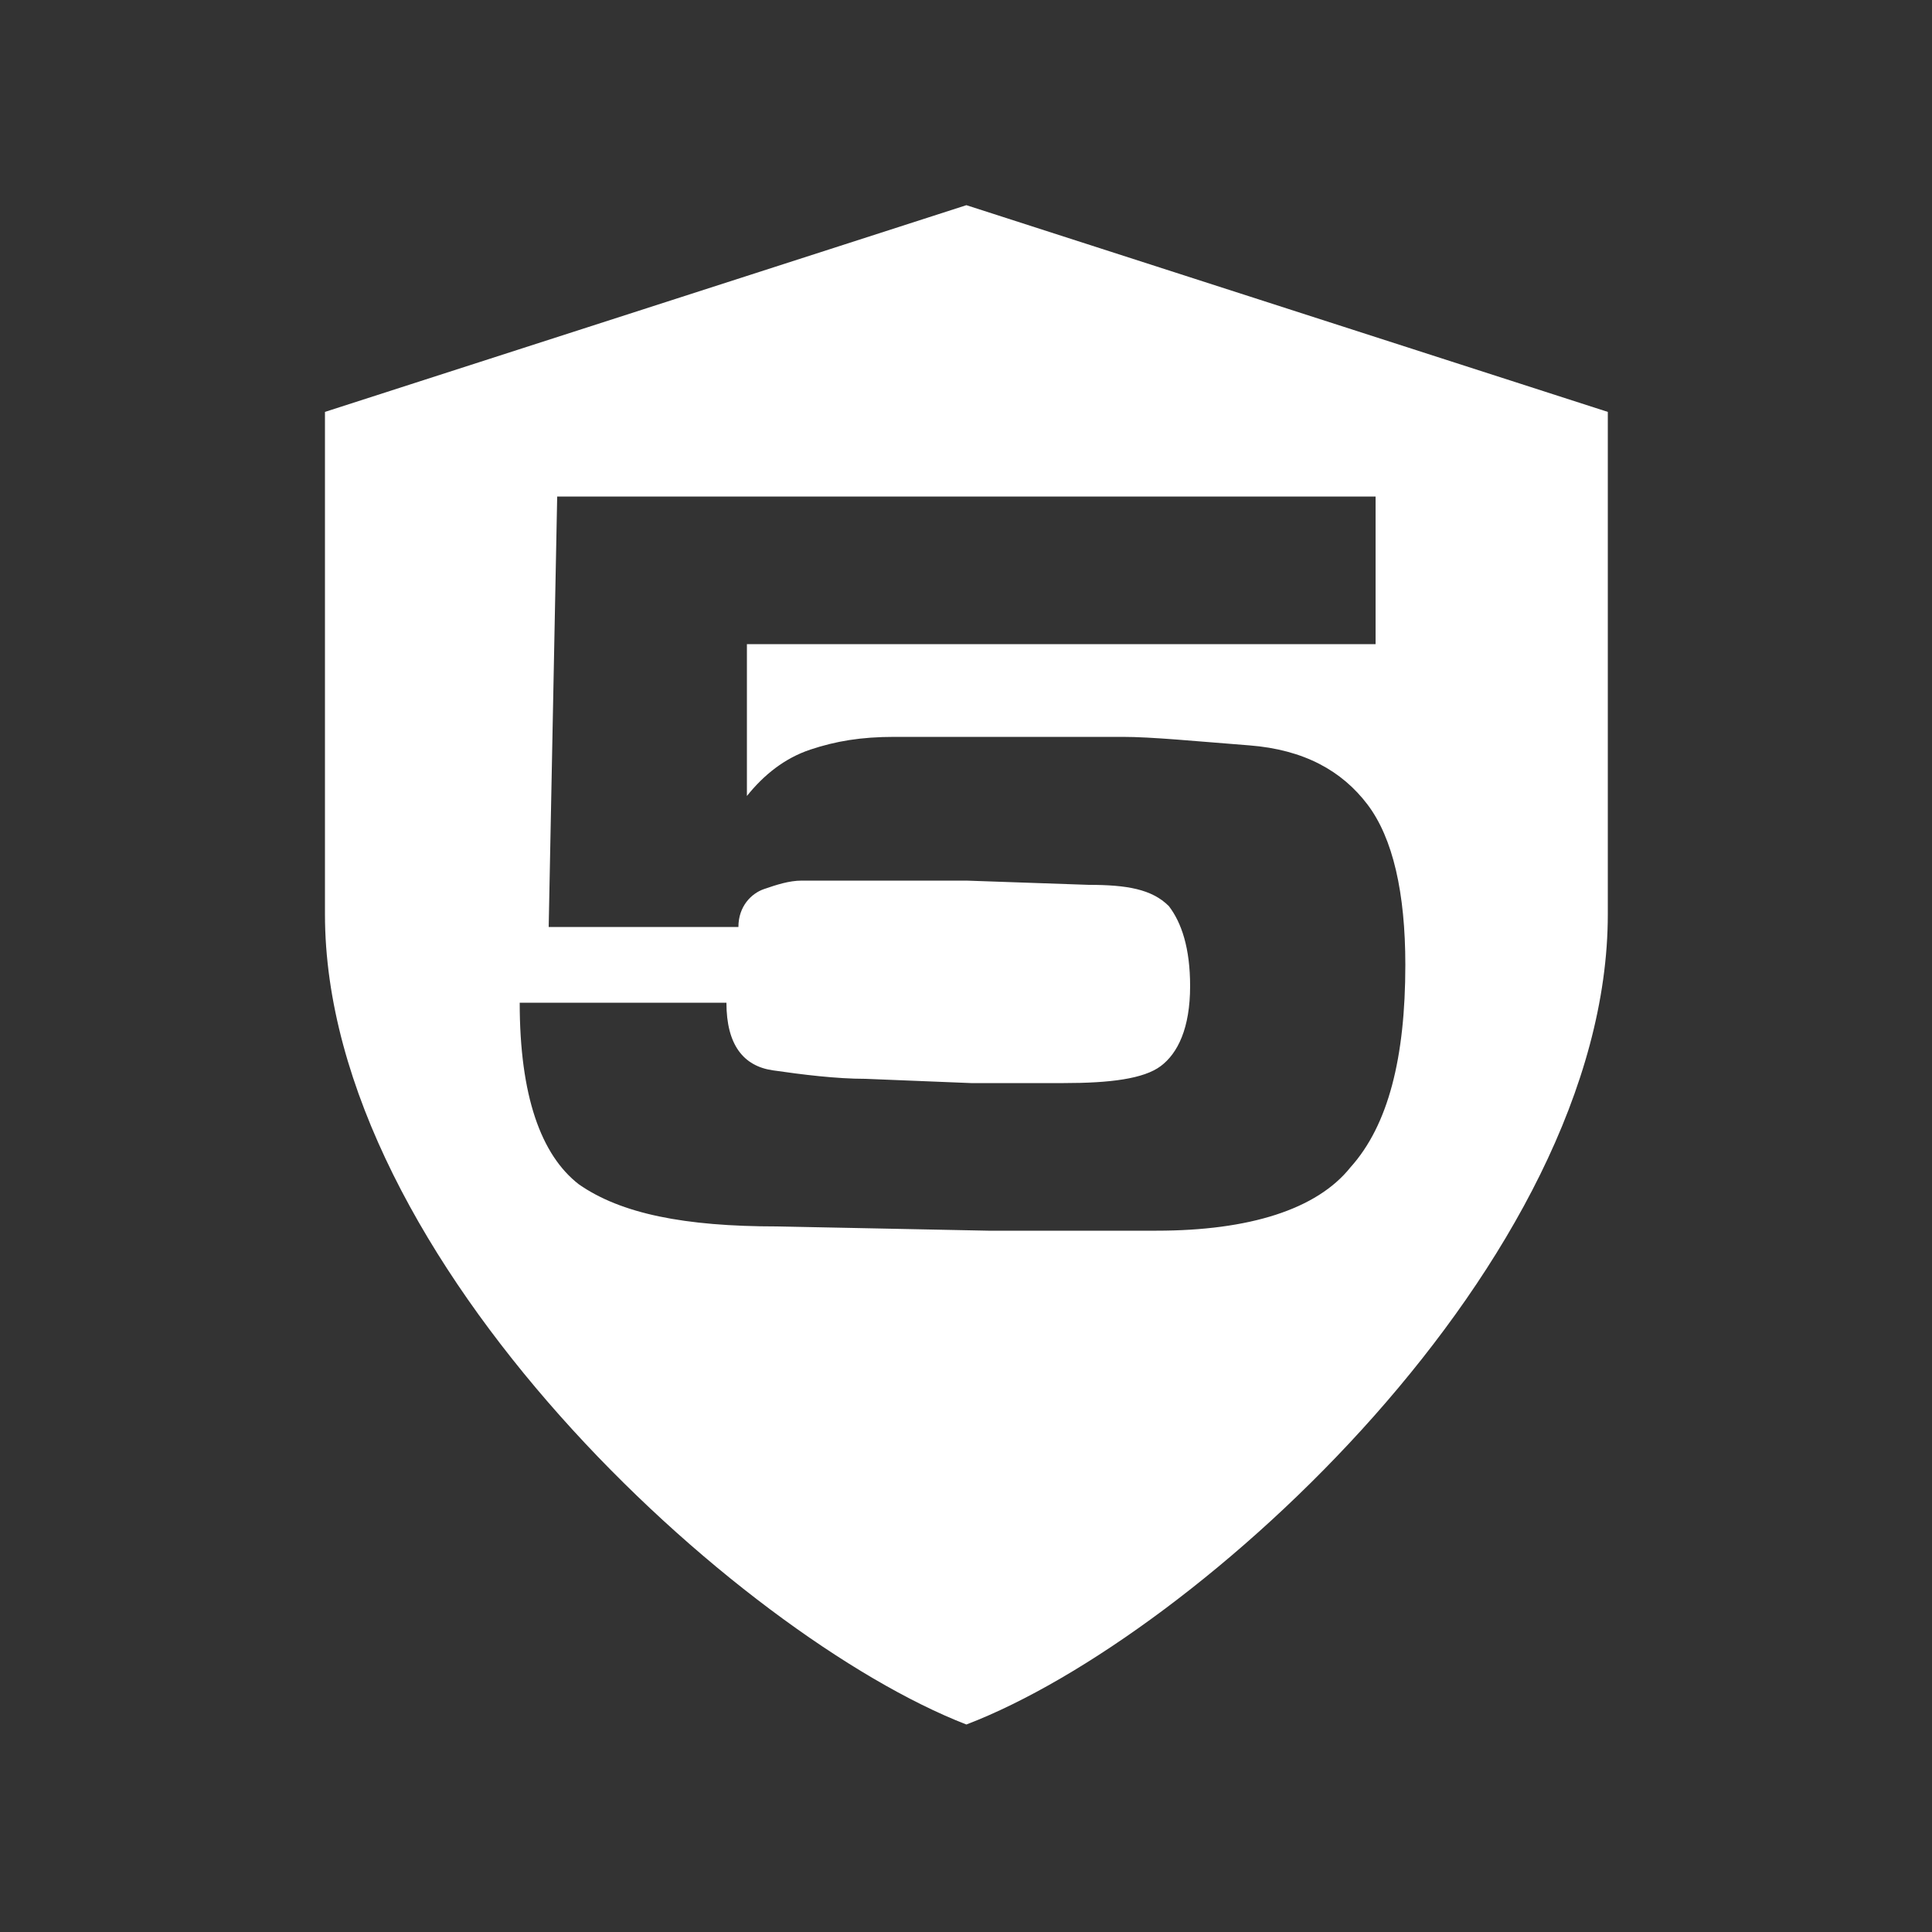 <?xml version="1.0" encoding="UTF-8"?>
<!-- Generator: Adobe Illustrator 25.0.1, SVG Export Plug-In . SVG Version: 6.00 Build 0)  -->
<svg xmlns="http://www.w3.org/2000/svg" xmlns:xlink="http://www.w3.org/1999/xlink" version="1.1" id="Lager_1" x="0px" y="0px" viewBox="0 0 500 500" style="enable-background:new 0 0 500 500;" xml:space="preserve">
<rect x="0" y="0" width="500" height="500" fill="#333333" stroke="none"/>
<style type="text/css">
	.st0{fill-rule:evenodd;clip-rule:evenodd;fill:#FFFFFF;}
</style>
<g>
	<path class="st0" d="M193.3,166.7V206c4.4-5.5,9.8-9.8,16.4-12c6.6-2.2,13.1-3.3,21.8-3.3H249h17.5c8.7,0,16.4,0,24,0   s18.6,1.1,32.8,2.2c14.2,1.1,24,6.6,30.6,15.3s9.8,22.9,9.8,41.5c0,24-4.4,41.5-14.2,52.4c-8.7,10.9-26.2,16.4-50.2,16.4h-21.8   h-21.8l-54.6-1.1c-24,0-40.4-3.3-51.3-10.9c-9.8-7.6-15.3-22.9-15.3-47h53.5c0,10.9,4.4,16.4,12,17.5c7.6,1.1,16.4,2.2,24,2.2   l27.3,1.1h24c12,0,20.7-1.1,25.1-4.4c4.4-3.3,7.6-9.8,7.6-20.7c0-9.8-2.2-16.4-5.5-20.7c-4.4-4.4-10.9-5.5-20.7-5.5l-31.7-1.1   h-31.7c-4.4,0-8.7,0-10.9,0c-3.3,0-6.6,1.1-9.8,2.2s-6.6,4.4-6.6,9.8H142l2.2-111.4H356v38.2H193.3z M250.1,446.3   c-59-22.9-166-120.1-166-209.7v-130l166-53.5l166,53.5v130C416.1,326.2,310.2,423.3,250.1,446.3z"></path>
</g>
</svg>
